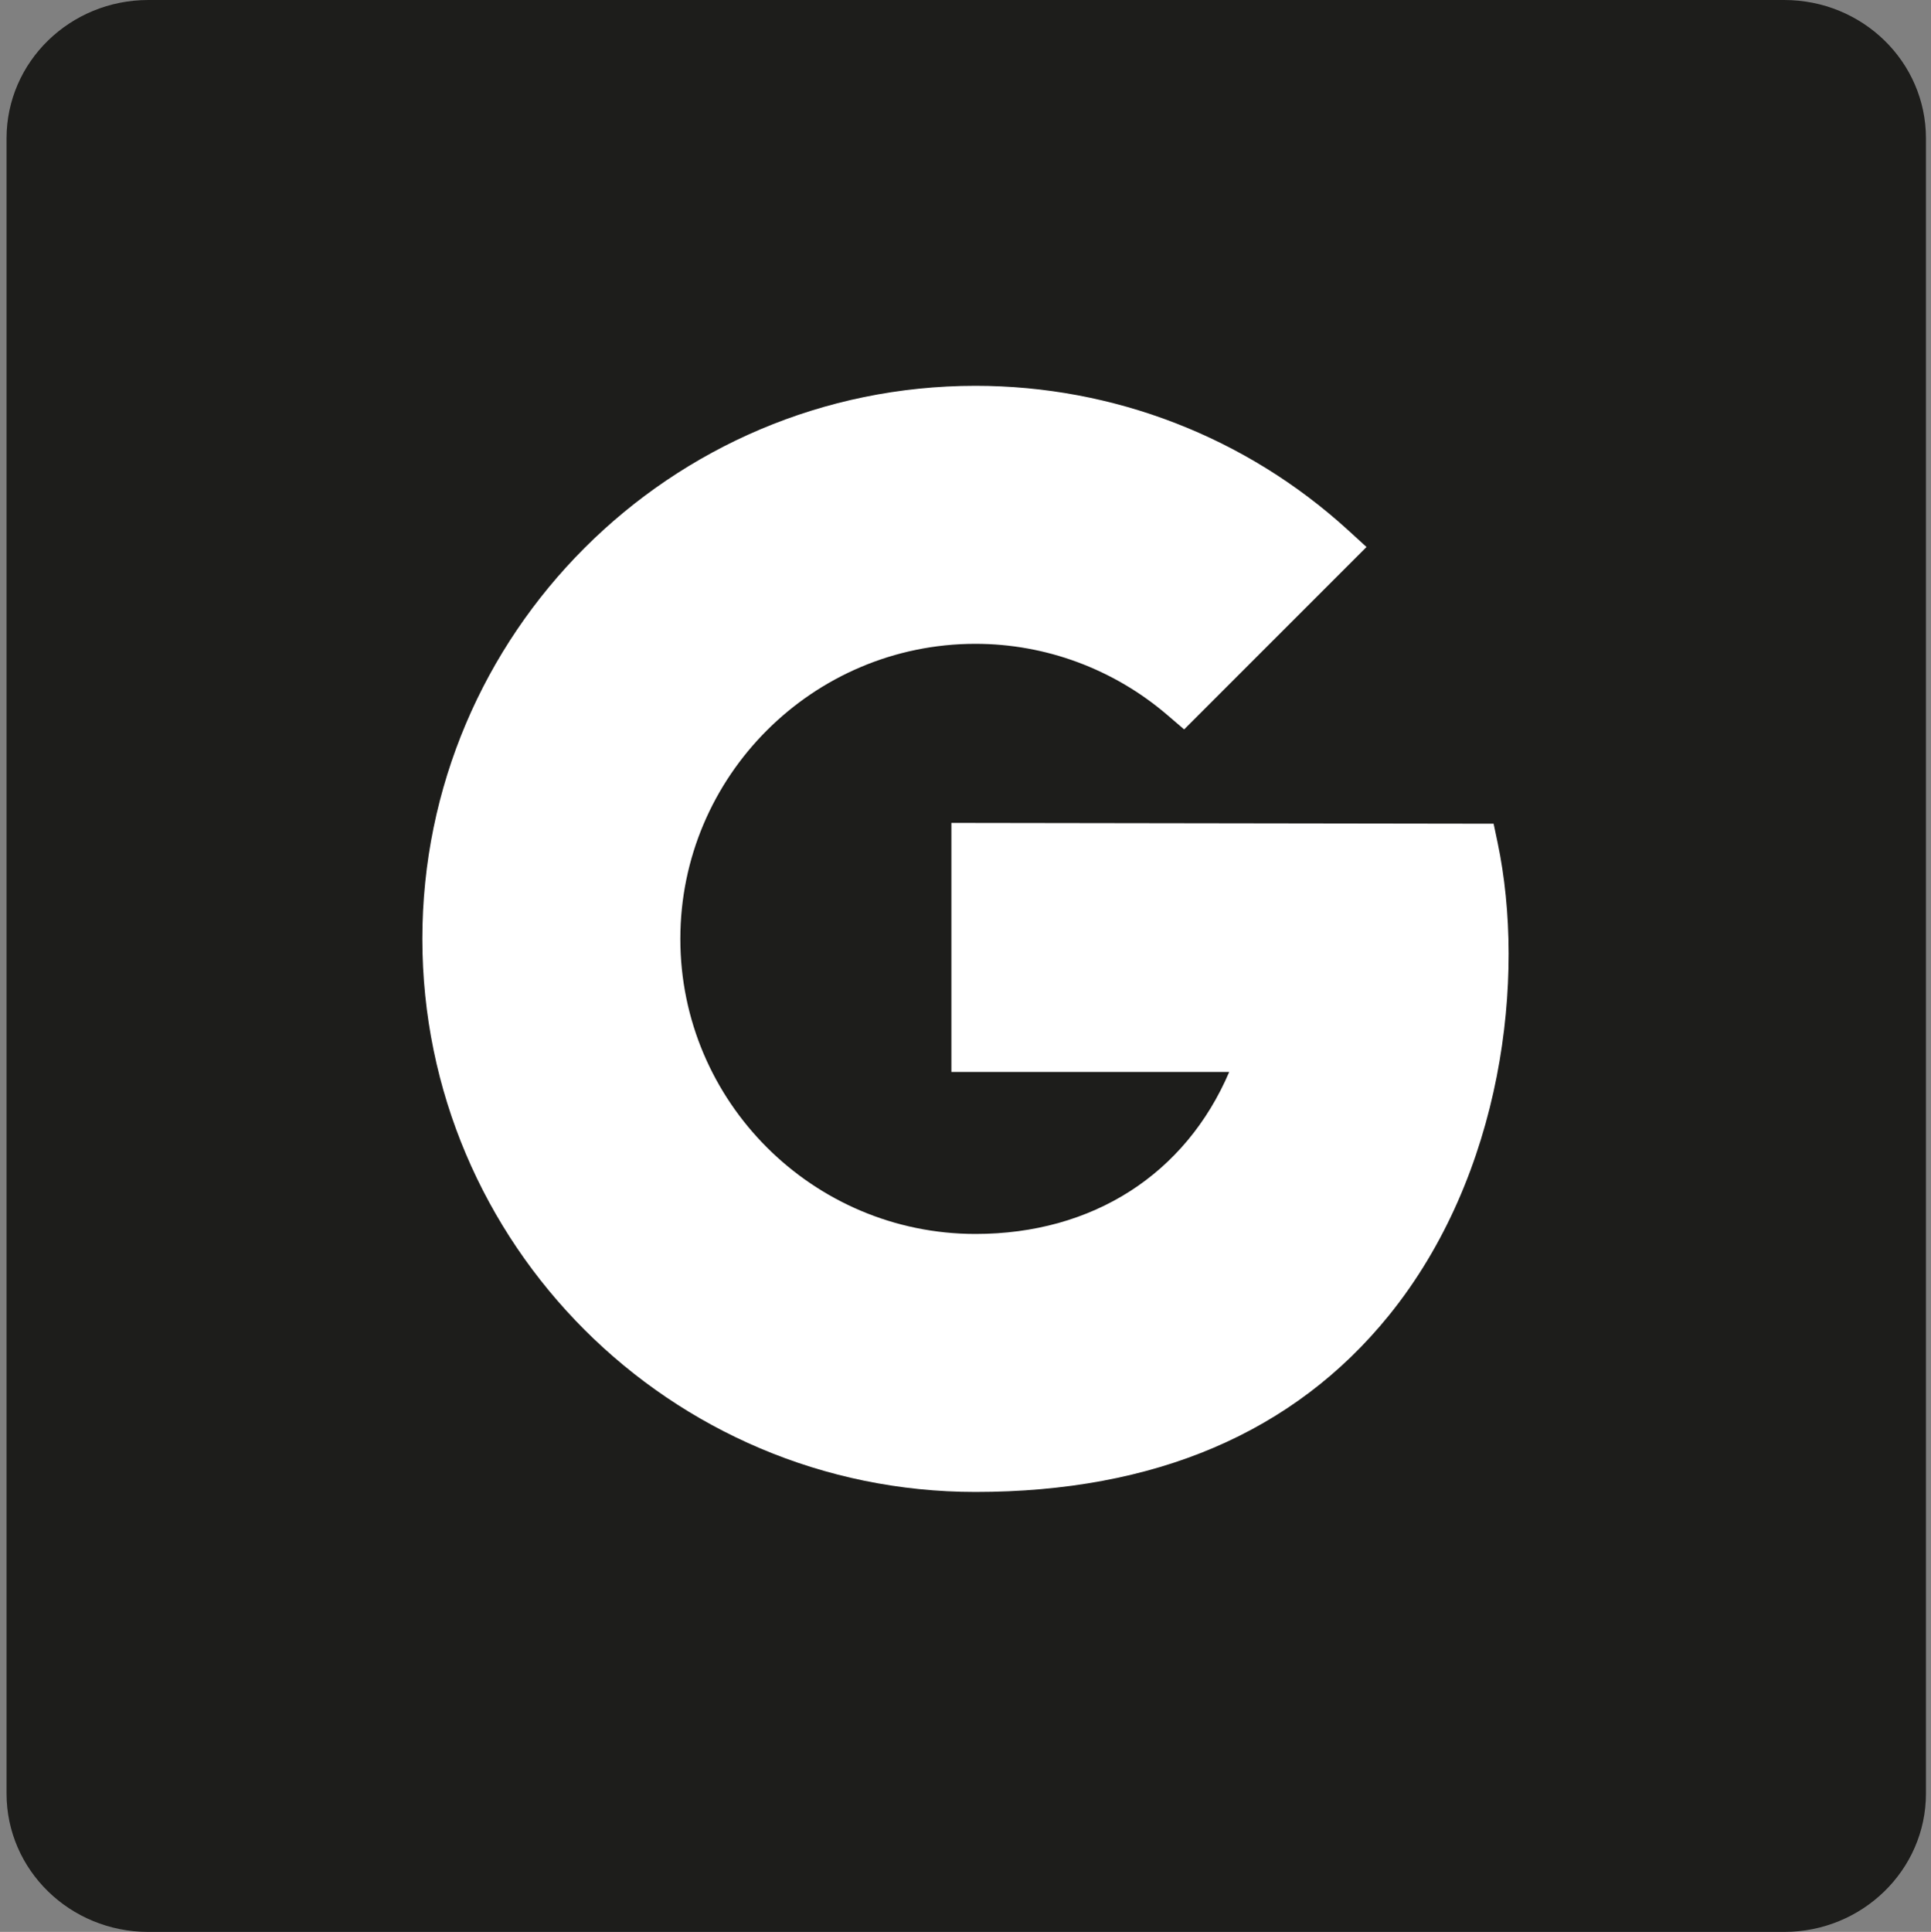 <?xml version="1.0" encoding="utf-8"?>
<!-- Generator: Adobe Illustrator 25.0.0, SVG Export Plug-In . SVG Version: 6.00 Build 0)  -->
<svg version="1.1" id="Capa_1" xmlns="http://www.w3.org/2000/svg" xmlns:xlink="http://www.w3.org/1999/xlink" x="0px" y="0px"
	 viewBox="0 0 1683.4 1684" style="enable-background:new 0 0 1683.4 1684;" xml:space="preserve">
<rect x="0" y="0" width="1683.4" height="1684" fill="#808080" stroke="none"/>
<style type="text/css">
	.st0{fill:#1D1D1B;}
	.st1{fill:#FFFFFF;}
</style>
<path class="st0" d="M5.7,120.6C5.7,53.9,61.1,0,129.3,0h1426.1c68.4,0,123.6,53.9,123.6,120.6v1442.8
	c0,66.6-55.5,120.6-123.6,120.6H129.3c-68.2,0-123.6-53.9-123.6-120.6L5.7,120.6L5.7,120.6z"/>
<path class="st1" d="M850.4,1300.5c-265.9,0-482.2-216.2-482.2-482.1s216.3-482.1,482.2-482.1c120.4,0,235.7,44.6,324.7,125.7
	l16.2,14.8l-159,159l-14.7-12.6c-46.7-40-106-62-167.2-62c-141.8,0-257.3,115.4-257.3,257.2s115.5,257.2,257.3,257.2
	c102.3,0,183.1-52.2,221.2-141.2H829.4V717.3l472.7,0.7l3.5,16.6c24.6,117,4.9,289.1-95,412.3
	C1127.9,1248.8,1006.8,1300.5,850.4,1300.5z"/>
</svg>
